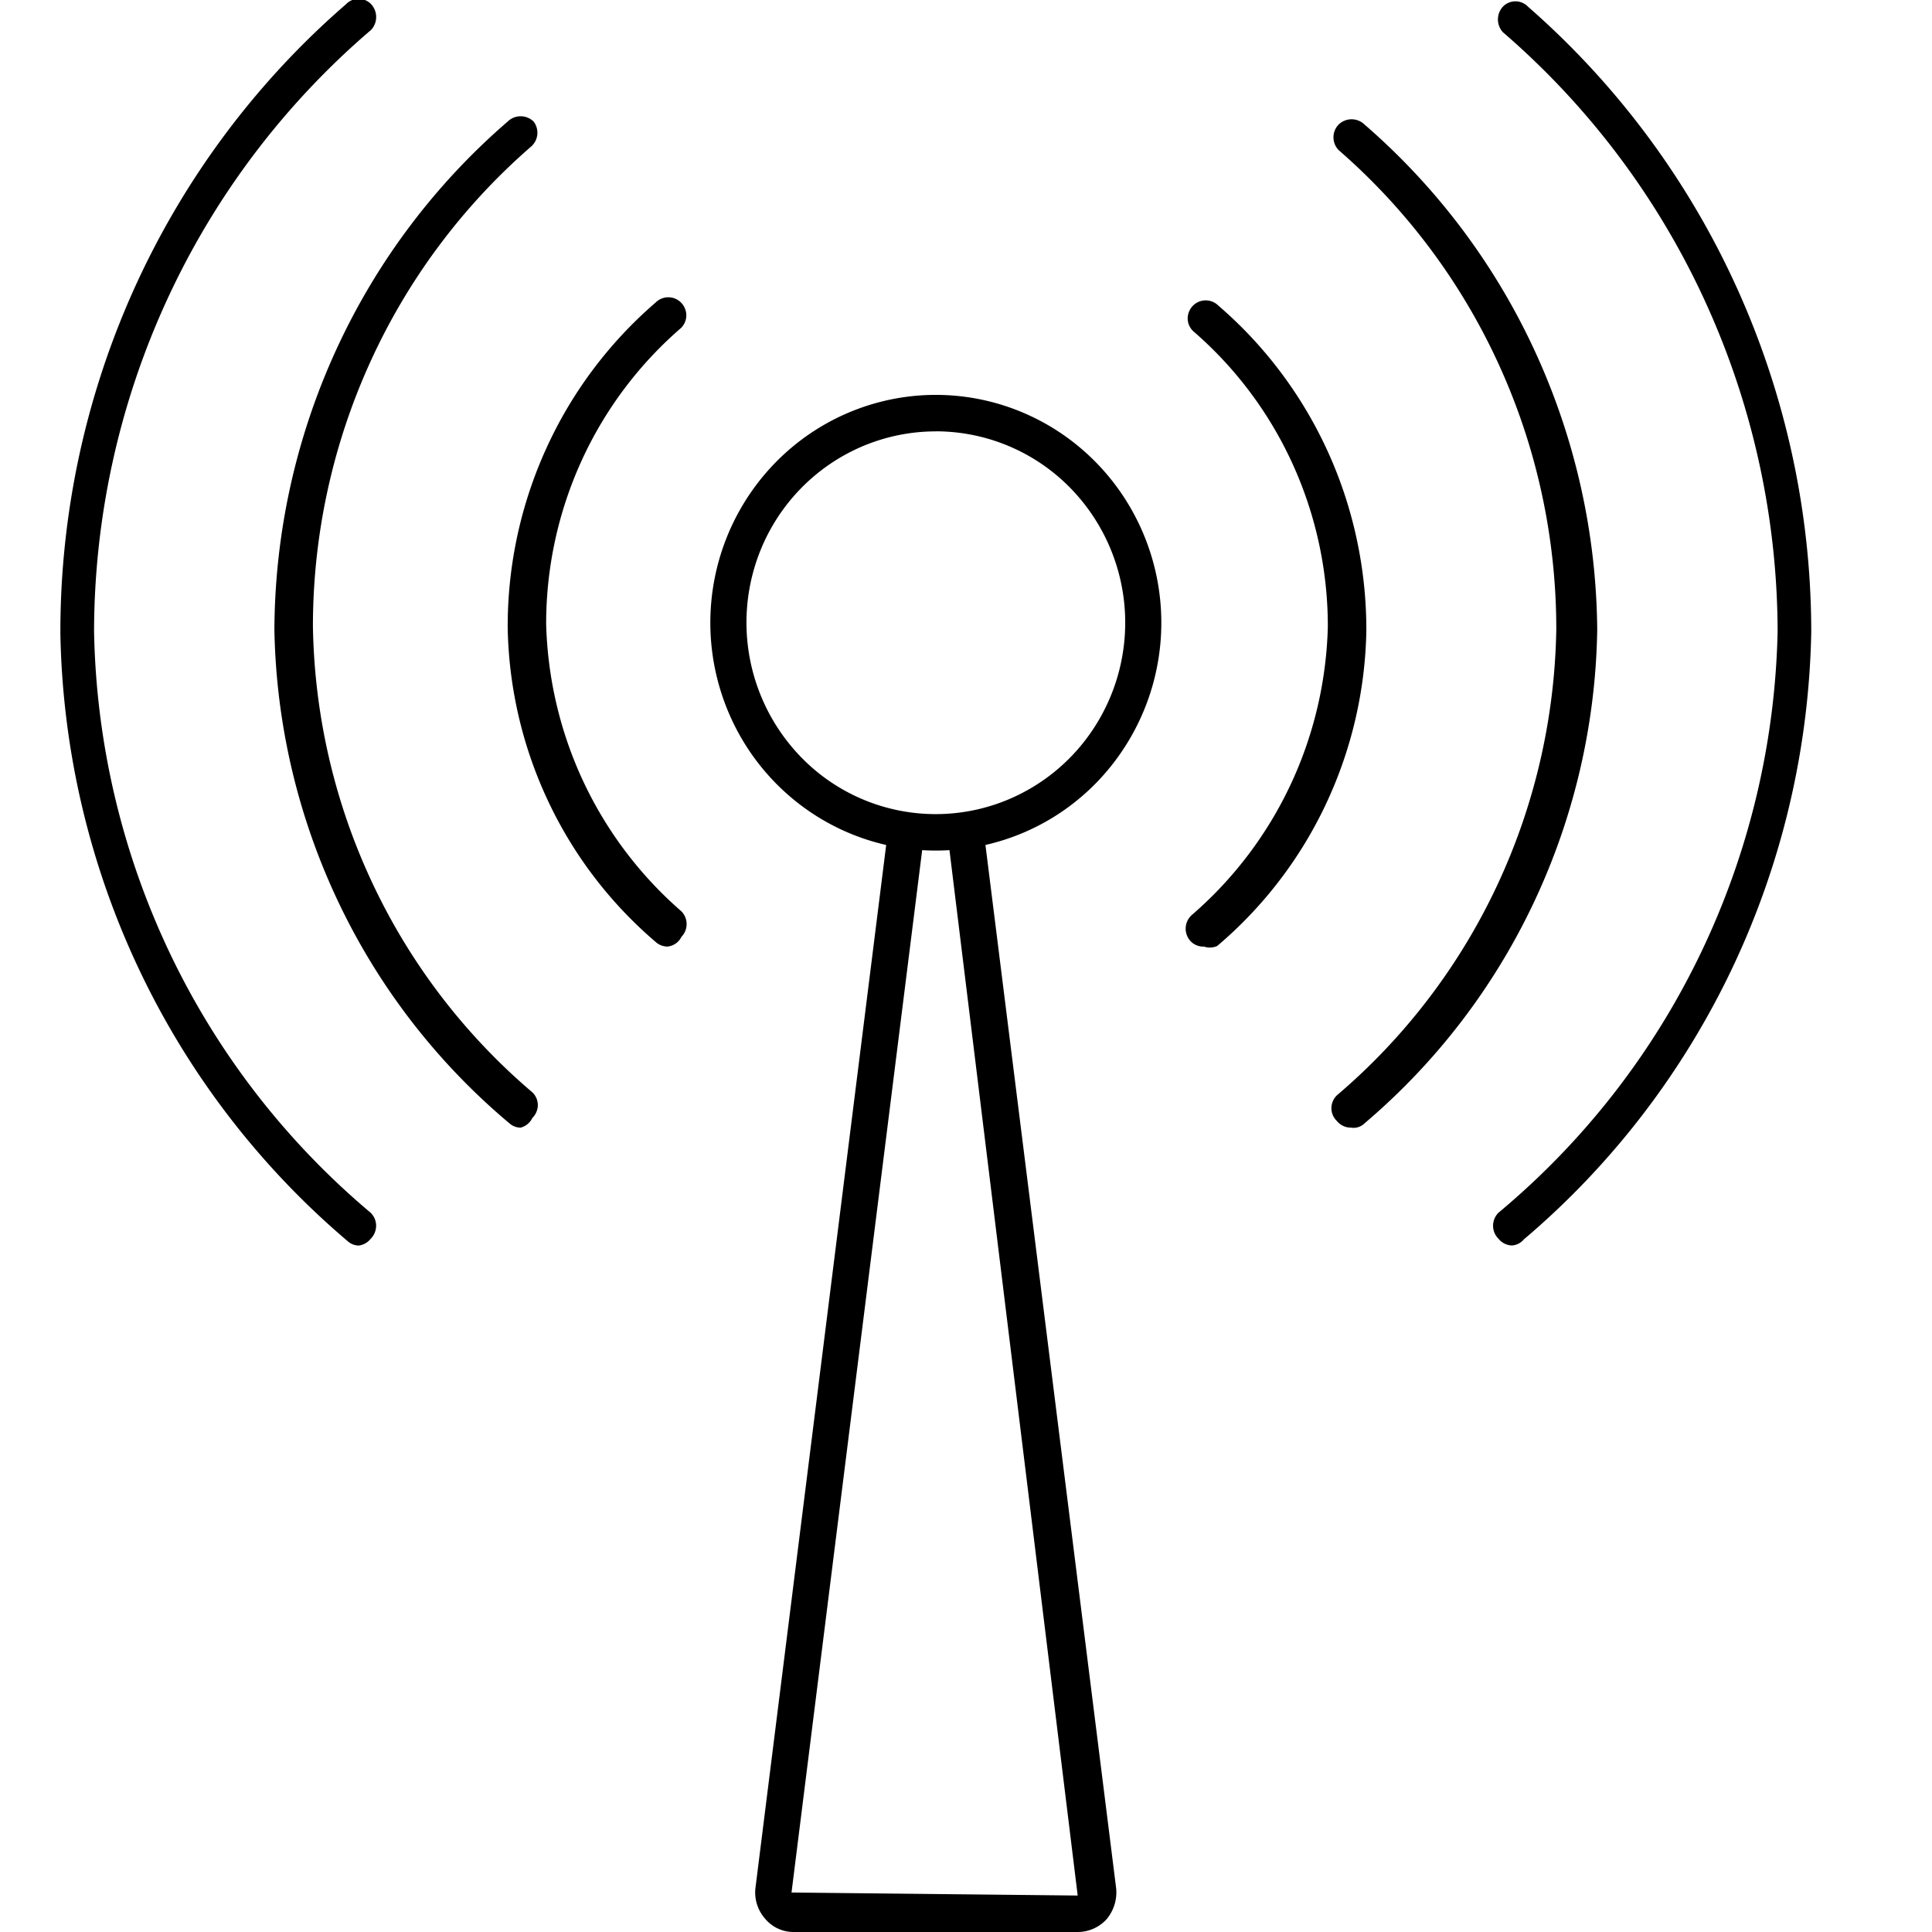 <svg xmlns="http://www.w3.org/2000/svg" fill="currentColor" viewBox="0 0 32 32"><g clip-path="url(#clip0)"><path d="M8.628 18.677a.277.277 0 01-.189-.07 10.863 10.863 0 01-2.83-3.657 10.97 10.97 0 01-1.064-4.515 11.227 11.227 0 011.022-4.638 11.118 11.118 0 012.842-3.784.307.307 0 01.429 0 .304.304 0 01-.05.422 10.466 10.466 0 00-2.66 3.572 10.568 10.568 0 00-.945 4.368c.024 1.474.36 2.926.988 4.258a10.292 10.292 0 002.647 3.46.291.291 0 01.066.326.291.291 0 01-.066.097.3.3 0 01-.19.16z"/><path d="M11.058 15.678a.297.297 0 01-.179-.06 6.965 6.965 0 01-1.796-2.34 7.033 7.033 0 01-.674-2.883 7.106 7.106 0 01.638-2.965 7.037 7.037 0 011.812-2.419.297.297 0 01.485.097.293.293 0 01-.066.326A6.443 6.443 0 009.63 7.637a6.507 6.507 0 00-.584 2.698c.024.907.235 1.8.621 2.62.386.819.938 1.548 1.62 2.14a.303.303 0 010 .422.29.29 0 01-.23.161zM5.95 20.63a.277.277 0 01-.19-.071 13.447 13.447 0 01-3.46-4.51A13.58 13.58 0 011 10.496a13.817 13.817 0 011.233-5.737c.817-1.8 2.01-3.4 3.497-4.688a.289.289 0 01.323-.067.289.289 0 01.096.067.314.314 0 010 .422 13.067 13.067 0 00-3.381 4.47 13.196 13.196 0 00-1.21 5.493 12.94 12.94 0 001.25 5.32 12.813 12.813 0 003.33 4.31.301.301 0 01.068.333.303.303 0 01-.067.1.299.299 0 01-.19.11zM22.372 18.677a.297.297 0 01-.23-.111.292.292 0 01-.066-.326.292.292 0 01.066-.097 10.291 10.291 0 002.647-3.46c.627-1.331.964-2.783.988-4.258.001-1.508-.32-2.998-.943-4.368a10.458 10.458 0 00-2.662-3.571.304.304 0 010-.423.307.307 0 01.429 0 11.118 11.118 0 012.826 3.763 11.226 11.226 0 011.028 4.61 10.991 10.991 0 01-1.048 4.508 10.883 10.883 0 01-2.806 3.662.258.258 0 01-.23.07z"/><path d="M19.942 15.678a.286.286 0 01-.24-.11.304.304 0 01.05-.423 6.494 6.494 0 001.62-2.14c.386-.82.597-1.713.621-2.62a6.486 6.486 0 00-.582-2.698 6.424 6.424 0 00-1.649-2.203.29.29 0 01-.066-.326.297.297 0 01.484-.096c.771.663 1.39 1.489 1.813 2.418.423.93.64 1.942.638 2.965a7.034 7.034 0 01-.674 2.883 6.964 6.964 0 01-1.796 2.34.296.296 0 01-.22.01zM25.05 20.629a.297.297 0 01-.229-.11.304.304 0 010-.434 12.811 12.811 0 003.352-4.305 12.94 12.94 0 001.27-5.325 13.196 13.196 0 00-1.201-5.464 13.068 13.068 0 00-3.35-4.458.314.314 0 010-.422.289.289 0 01.417 0 13.684 13.684 0 013.461 4.661A13.818 13.818 0 0130 10.465a13.58 13.58 0 01-1.3 5.553c-.822 1.736-2.001 3.274-3.46 4.51a.278.278 0 01-.19.1zM17.85 32h-4.7a.612.612 0 01-.478-.221.656.656 0 01-.16-.503l2.201-17.56.598.07-2.201 17.56 4.74.05-2.16-17.61.597-.07 2.2 17.56a.691.691 0 01-.159.513.648.648 0 01-.478.211z"/><path d="M15.5 14.088c-.739 0-1.46-.221-2.075-.636a3.766 3.766 0 01-1.375-1.693 3.81 3.81 0 01-.213-2.18c.144-.733.5-1.405 1.022-1.933a3.723 3.723 0 011.912-1.033 3.699 3.699 0 012.158.215c.683.286 1.266.77 1.676 1.39a3.802 3.802 0 01-.464 4.765 3.715 3.715 0 01-2.641 1.105zm0-6.943c-.62 0-1.227.186-1.743.534A3.163 3.163 0 0012.602 9.1a3.2 3.2 0 00.68 3.455 3.107 3.107 0 003.419.687 3.144 3.144 0 001.407-1.168 3.193 3.193 0 00-.39-4.002 3.12 3.12 0 00-2.218-.928z"/></g><defs><clipPath id="clip0"><path d="M0 0h29v32H0z" transform="translate(1)"/></clipPath></defs></svg>